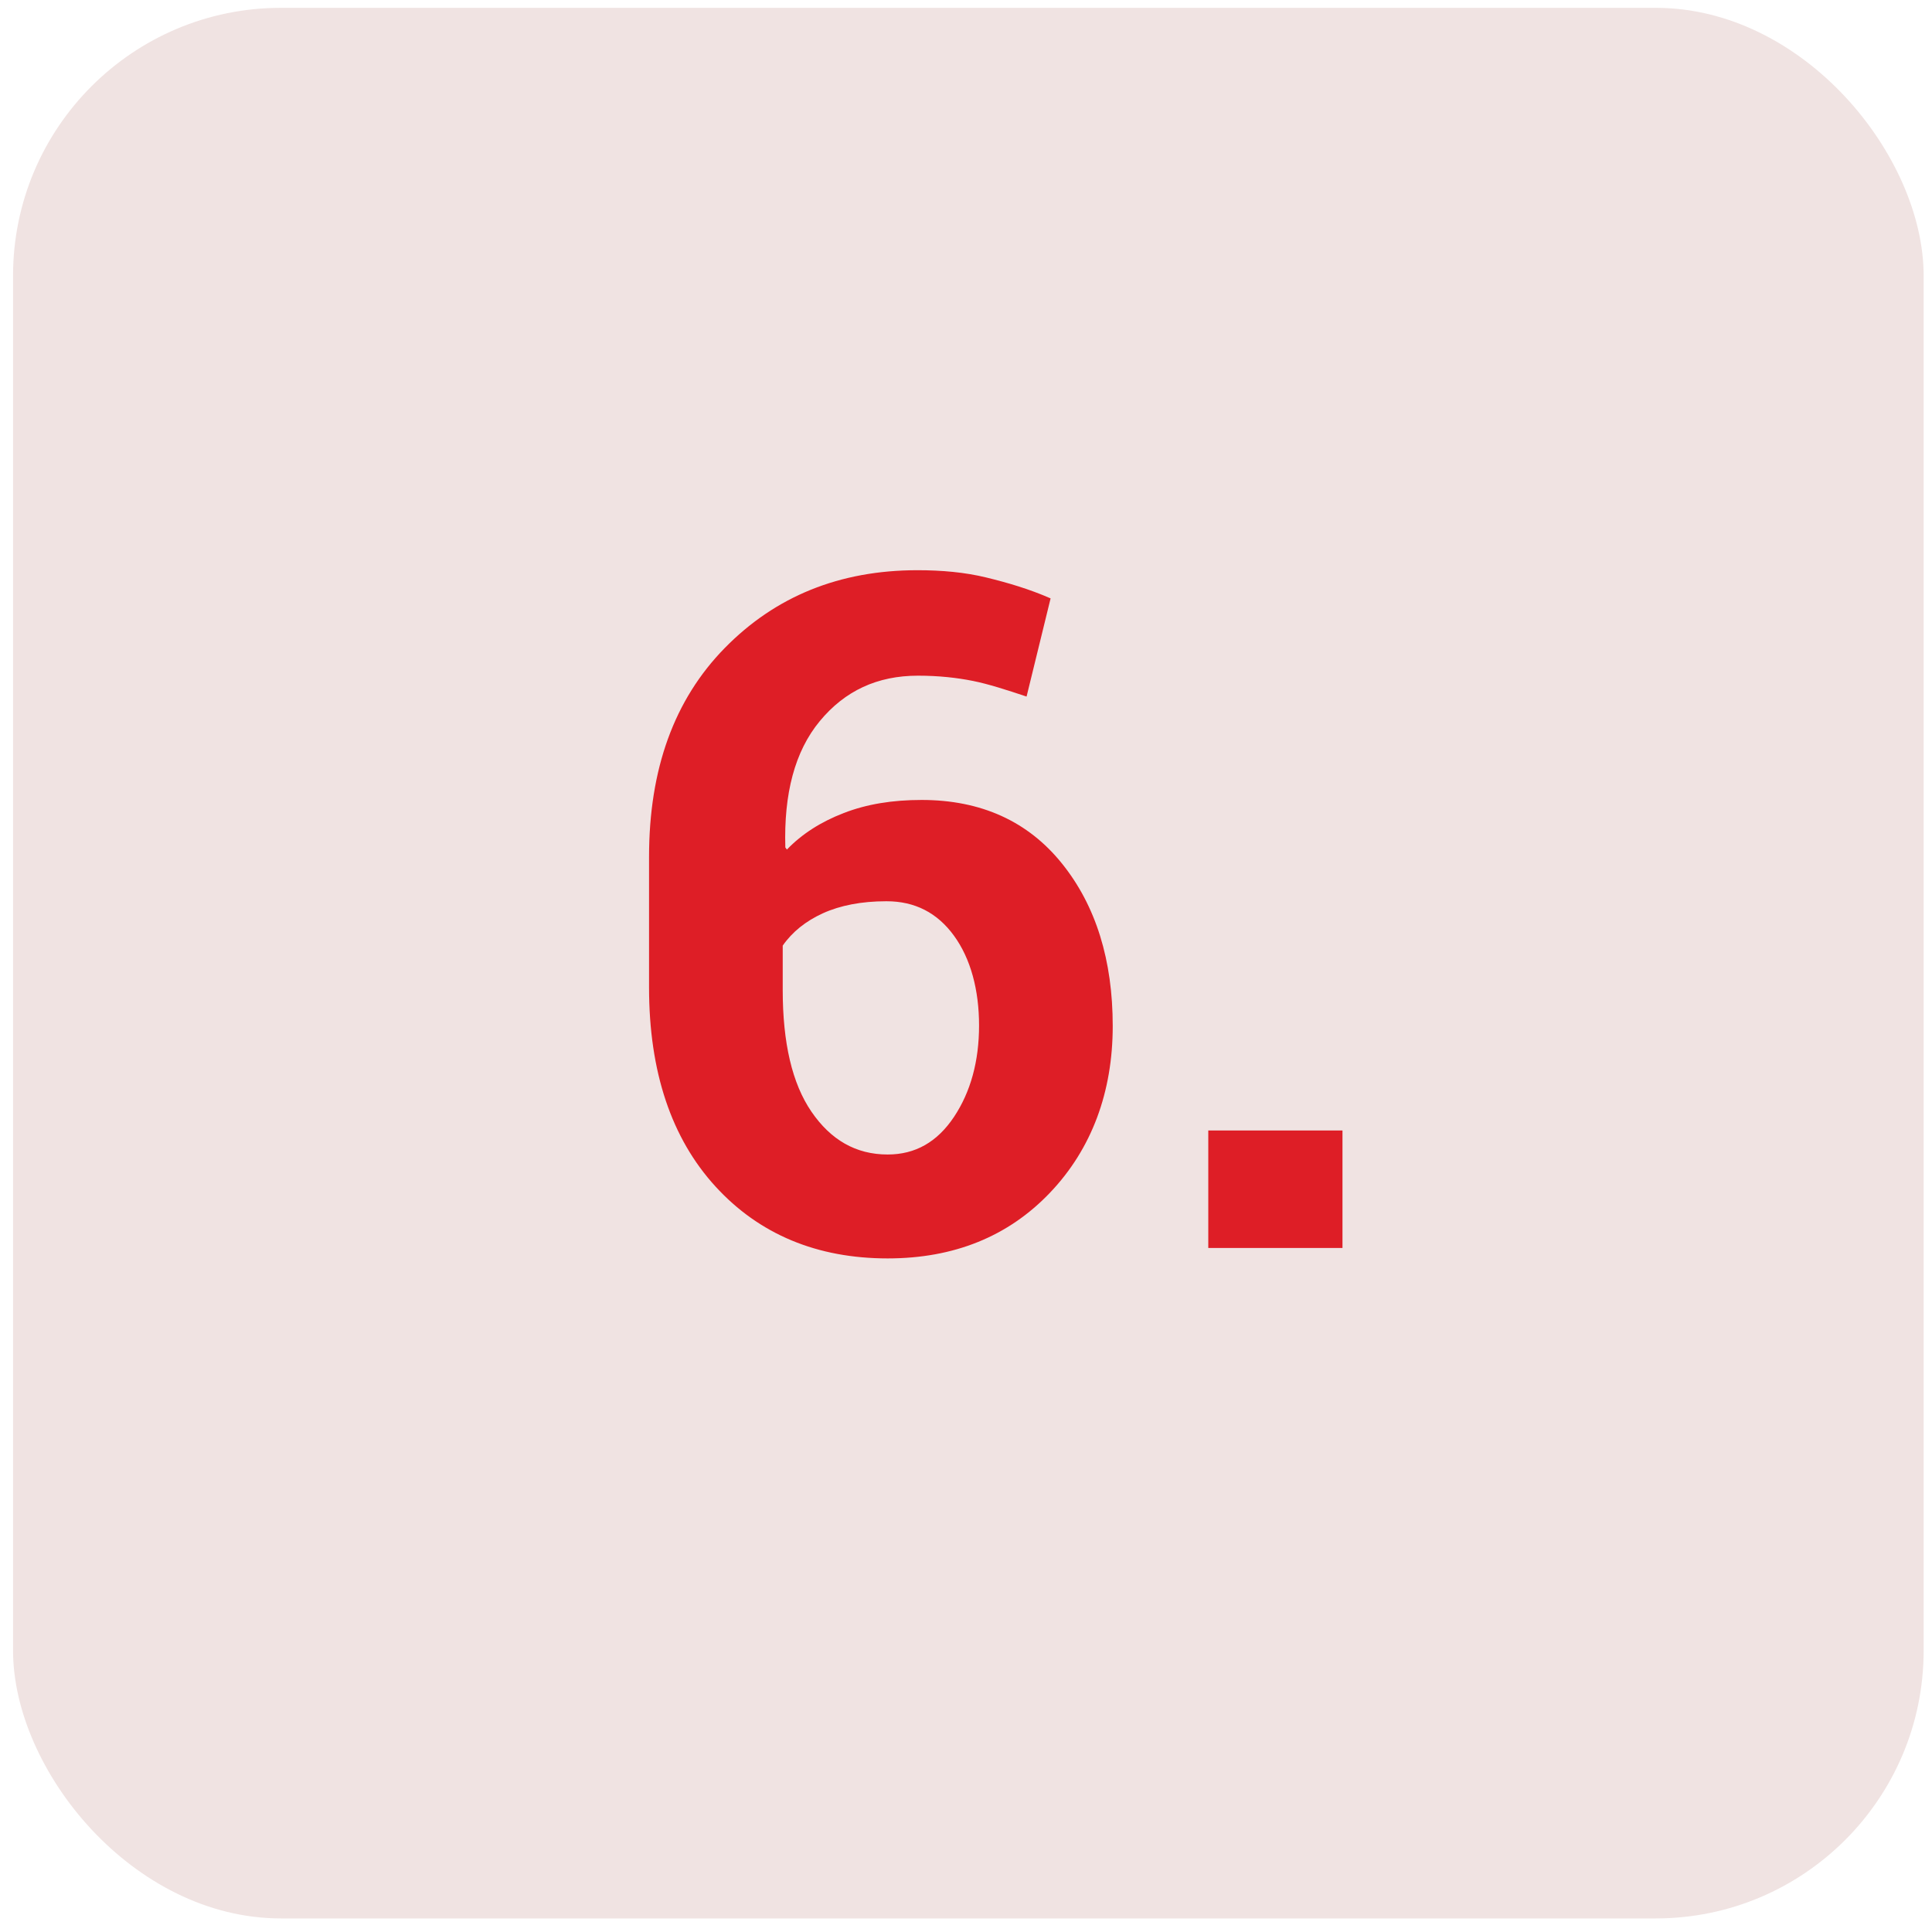 <?xml version="1.0" encoding="UTF-8"?>
<svg id="Vrstva_1" data-name="Vrstva 1" xmlns="http://www.w3.org/2000/svg" viewBox="0 0 37 37">
  <defs>
    <style>
      .cls-1 {
        fill: #f0e3e2;
      }

      .cls-2 {
        fill: #de1e26;
      }
    </style>
  </defs>
  <rect class="cls-1" x=".25" y=".15" width="36.59" height="36.59" rx="5.13" ry="5.13"/>
  <g>
    <path class="cls-2" d="M17.56,10.92c.48,0,.92.04,1.33.14s.82.22,1.23.4l-.46,1.88c-.39-.13-.73-.24-1.03-.3s-.65-.1-1.05-.1c-.78,0-1.4.29-1.88.87s-.69,1.39-.66,2.42l.03.04c.29-.3.65-.53,1.09-.7s.93-.25,1.49-.25c1.14,0,2.04.41,2.69,1.22s.97,1.85.97,3.11-.4,2.35-1.2,3.19-1.84,1.26-3.11,1.26c-1.35,0-2.46-.46-3.3-1.38s-1.27-2.19-1.27-3.81v-2.5c0-1.68.48-3.01,1.45-4s2.2-1.49,3.69-1.49ZM16.97,17.26c-.47,0-.88.08-1.21.23-.33.15-.59.36-.77.62v.85c0,1.01.18,1.79.55,2.33s.85.82,1.46.82c.53,0,.95-.24,1.27-.72s.48-1.07.48-1.75-.16-1.28-.48-1.72c-.32-.44-.75-.66-1.29-.66Z"/>
    <path class="cls-2" d="M25.71,23.9h-2.57v-2.25h2.57v2.25Z"/>
  </g>
</svg>